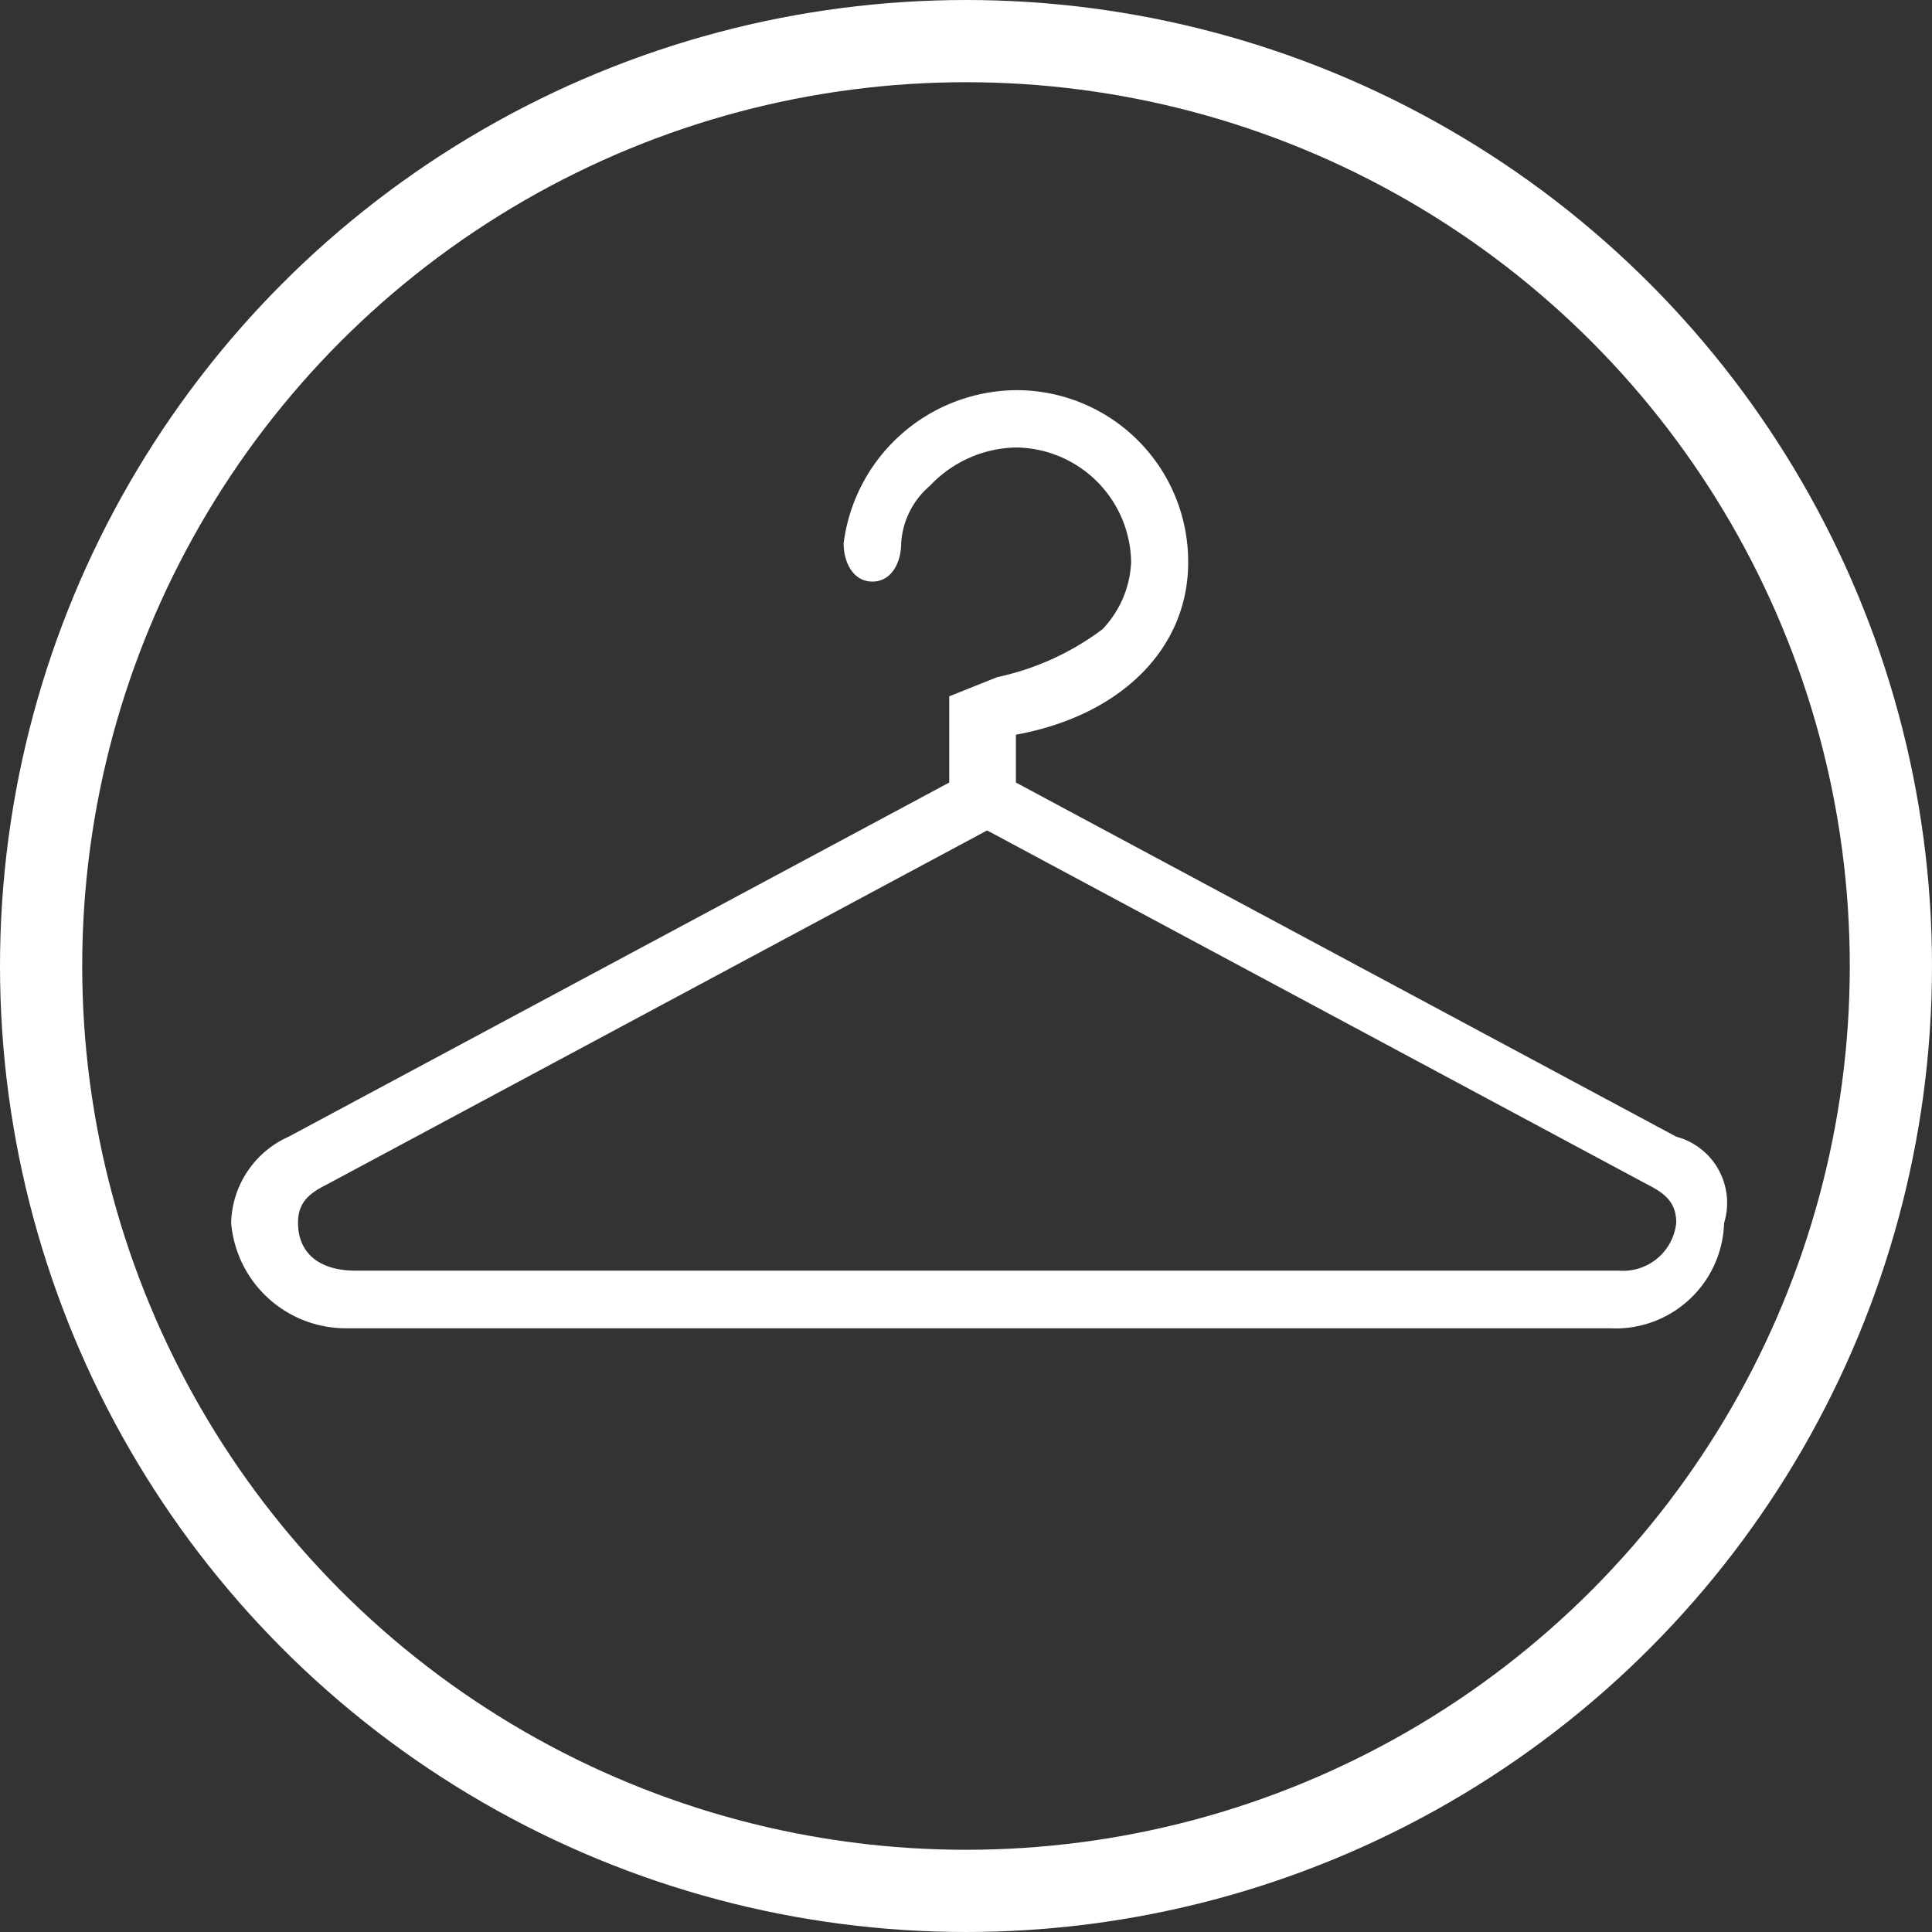 <svg xmlns="http://www.w3.org/2000/svg" width="47" height="47" viewBox="0 0 47 47"><rect x="0" y="0" width="47" height="47" fill="#333333" stroke="none"/><defs><style>.a,.d{fill:none;}.a{stroke:#fff;stroke-width:2px;}.b{fill:#fff;}.c{stroke:none;}</style></defs><g transform="translate(-9956.303 16059)"><g class="a" transform="translate(9956.303 -16059)"><circle class="c" cx="23.5" cy="23.5" r="23.5"/><circle class="d" cx="23.5" cy="23.5" r="22.5"/></g><g transform="translate(9961.926 -16049.508)"><path class="b" d="M35.155,18.16,19.091,9.545V8.381h0c2.561-.466,4.191-2.1,4.191-4.191A4.173,4.173,0,0,0,19.091,0,4.264,4.264,0,0,0,14.9,3.725h0c0,.466.233.931.7.931s.7-.466.7-.931h0a1.99,1.99,0,0,1,.7-1.4,2.951,2.951,0,0,1,2.1-.931,2.831,2.831,0,0,1,2.794,2.794,2.515,2.515,0,0,1-.7,1.63,6.547,6.547,0,0,1-2.561,1.164l-1.164.466v.233h0V9.545L1.4,18.16a2.358,2.358,0,0,0-1.4,2.1,2.8,2.8,0,0,0,2.794,2.561H33.525a2.642,2.642,0,0,0,2.794-2.561A1.666,1.666,0,0,0,35.155,18.16Zm-1.4,3.259H3.027c-.931,0-1.4-.466-1.4-1.164,0-.466.233-.7.7-.931h0l16.064-8.614,16.064,8.614h0c.466.233.7.466.7.931A1.3,1.3,0,0,1,33.758,21.419Z"/></g></g></svg>